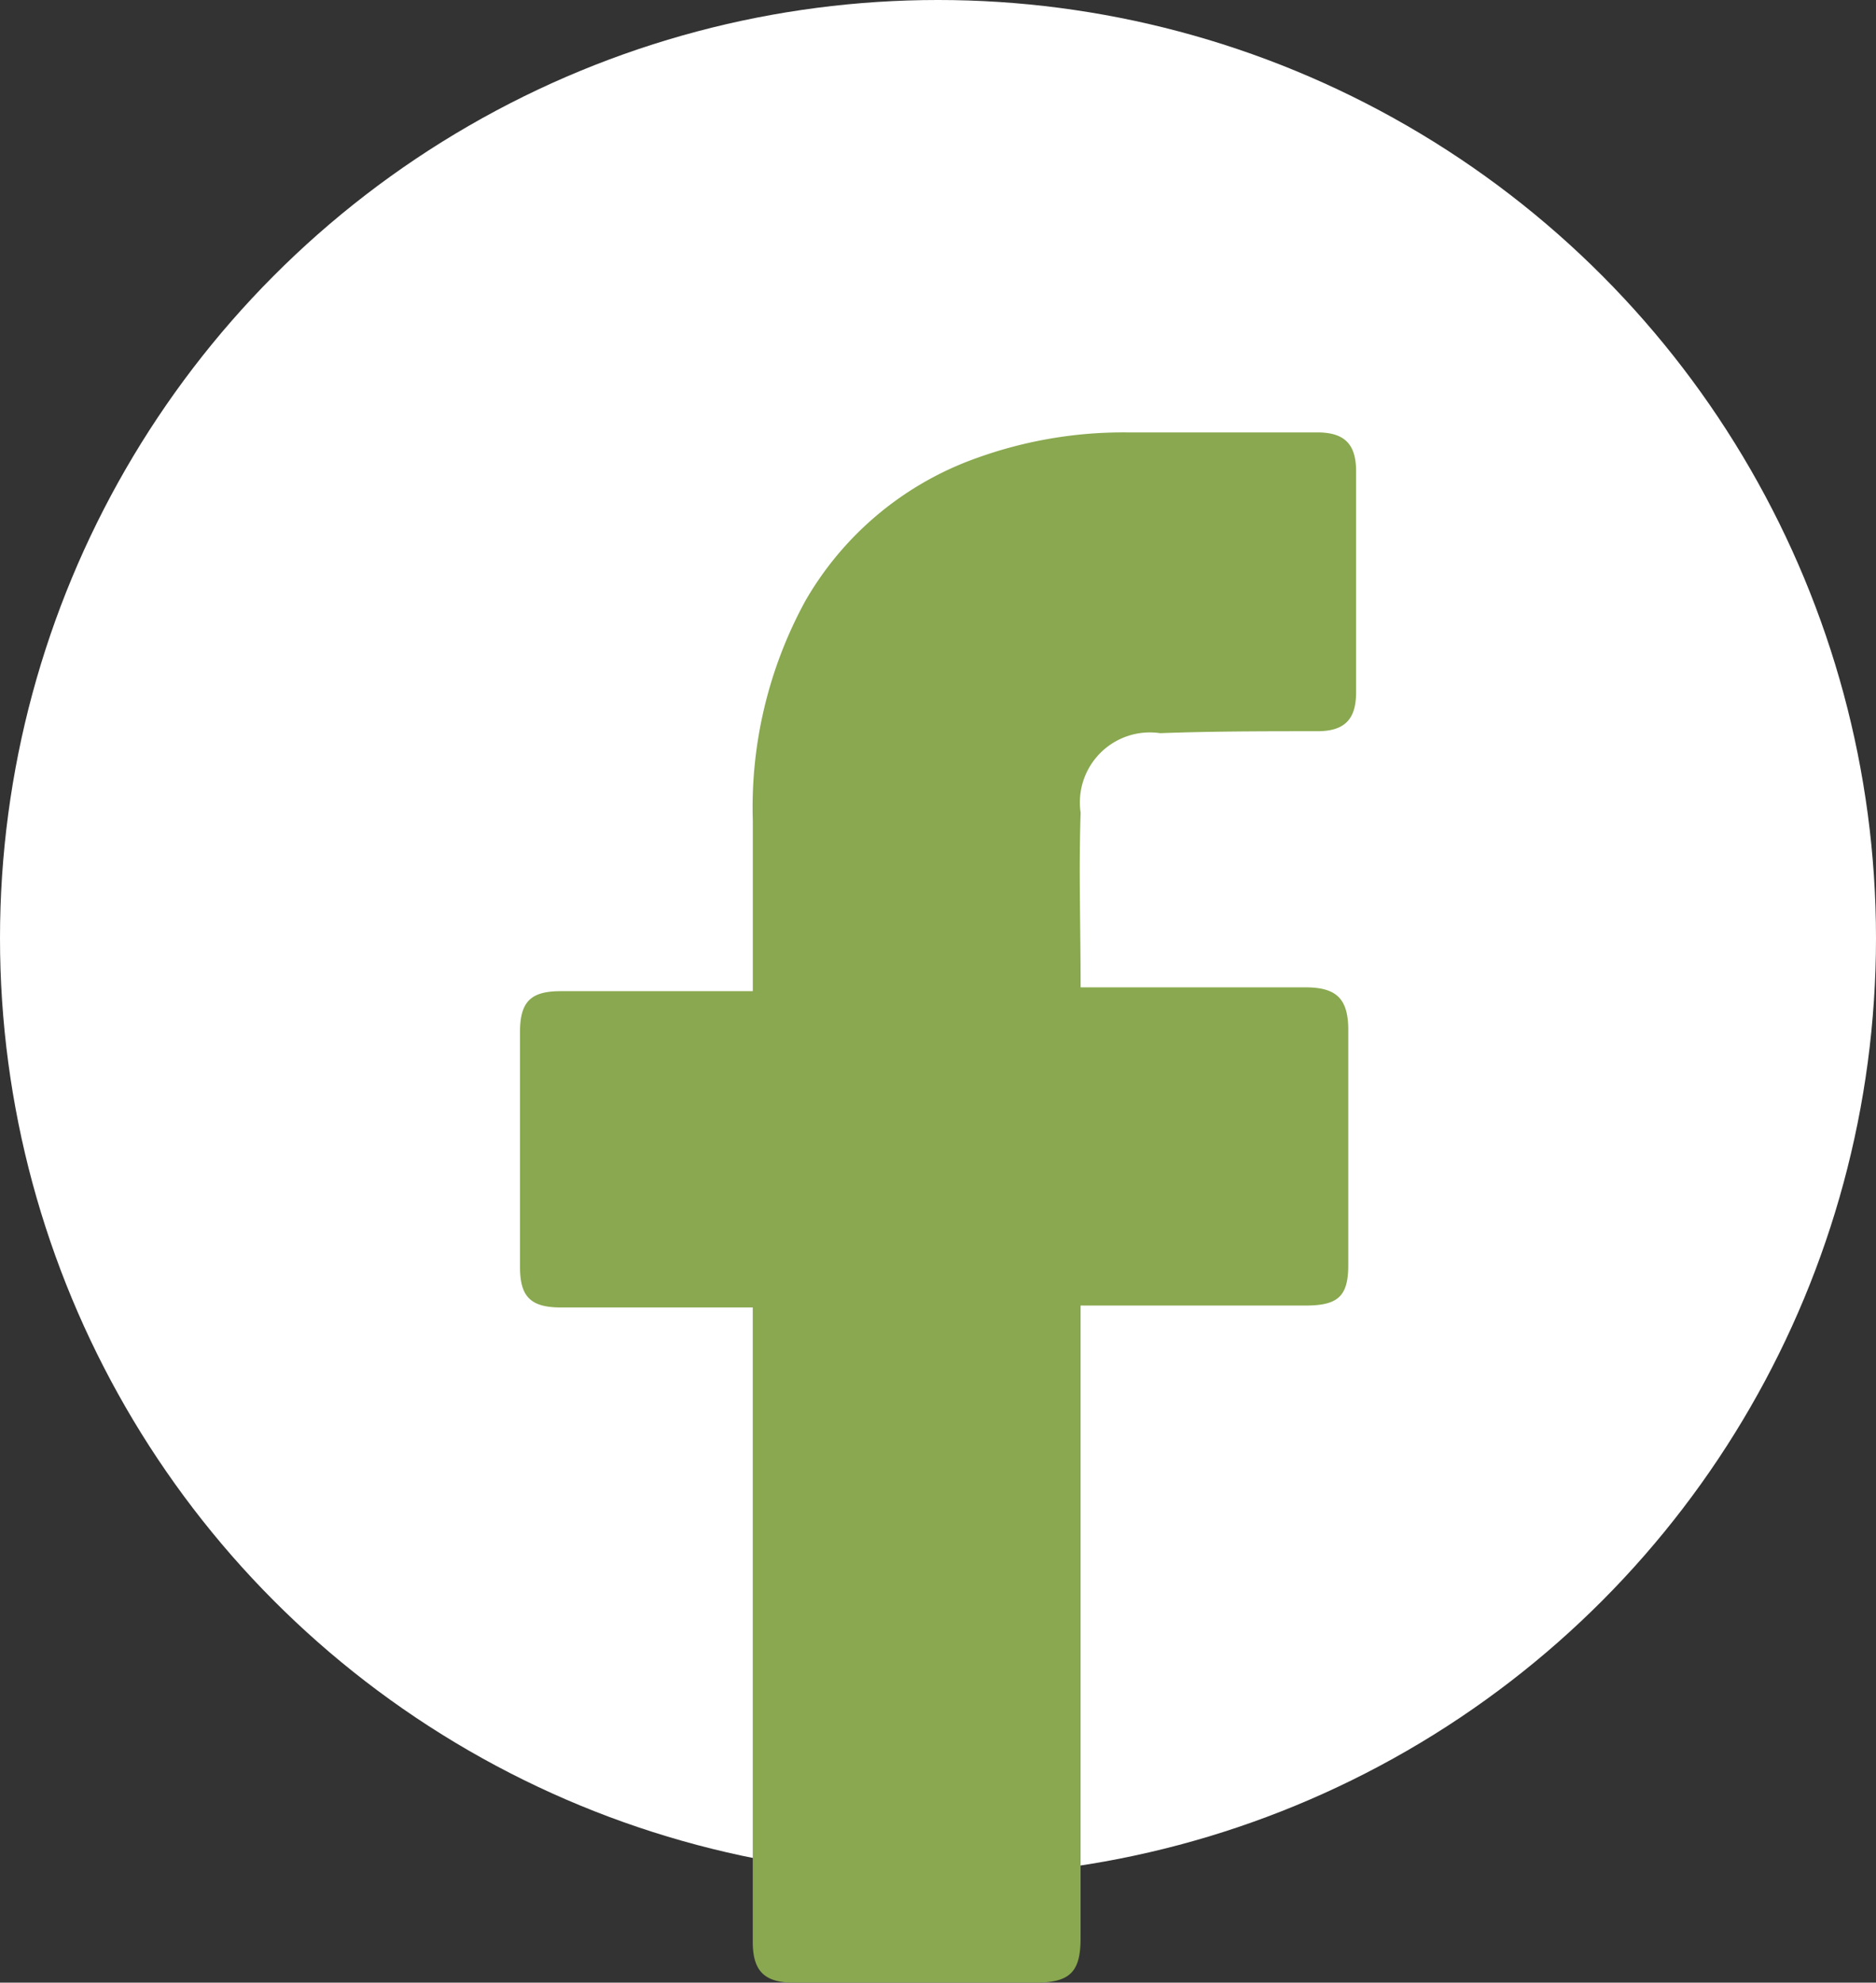 <svg id="Groupe_19905" data-name="Groupe 19905" xmlns="http://www.w3.org/2000/svg" width="45.208" height="47.767" viewBox="0 0 45.208 47.767">
  <rect x="0" y="0" width="45.208" height="47.767" fill="#333333" stroke="none"/>
  <circle id="Ellipse_2" data-name="Ellipse 2" cx="22.604" cy="22.604" r="22.604" transform="translate(0 0)" fill="#fff"/>
  <g id="_x30_1._Facebook" transform="translate(12.531 10.418)">
    <path id="Icon_11_" d="M34.009,31.182H29.382c-.748,0-.982-.28-.982-.982V24.544c0-.748.28-.982.982-.982h4.628V19.449a10.383,10.383,0,0,1,1.262-5.282,7.756,7.756,0,0,1,4.16-3.459,10.4,10.4,0,0,1,3.6-.608h4.581c.654,0,.935.28.935.935v5.329c0,.654-.28.935-.935.935-1.262,0-2.524,0-3.786.047a1.688,1.688,0,0,0-1.917,1.917c-.047,1.4,0,2.758,0,4.207h5.422c.748,0,1.028.28,1.028,1.028v5.656c0,.748-.234.982-1.028.982H41.909V46.374c0,.795-.234,1.075-1.075,1.075H34.991c-.7,0-.982-.28-.982-.982V31.182Z" transform="translate(-28.4 -10.1)" fill="#89a84f"/>
  </g>
</svg>
